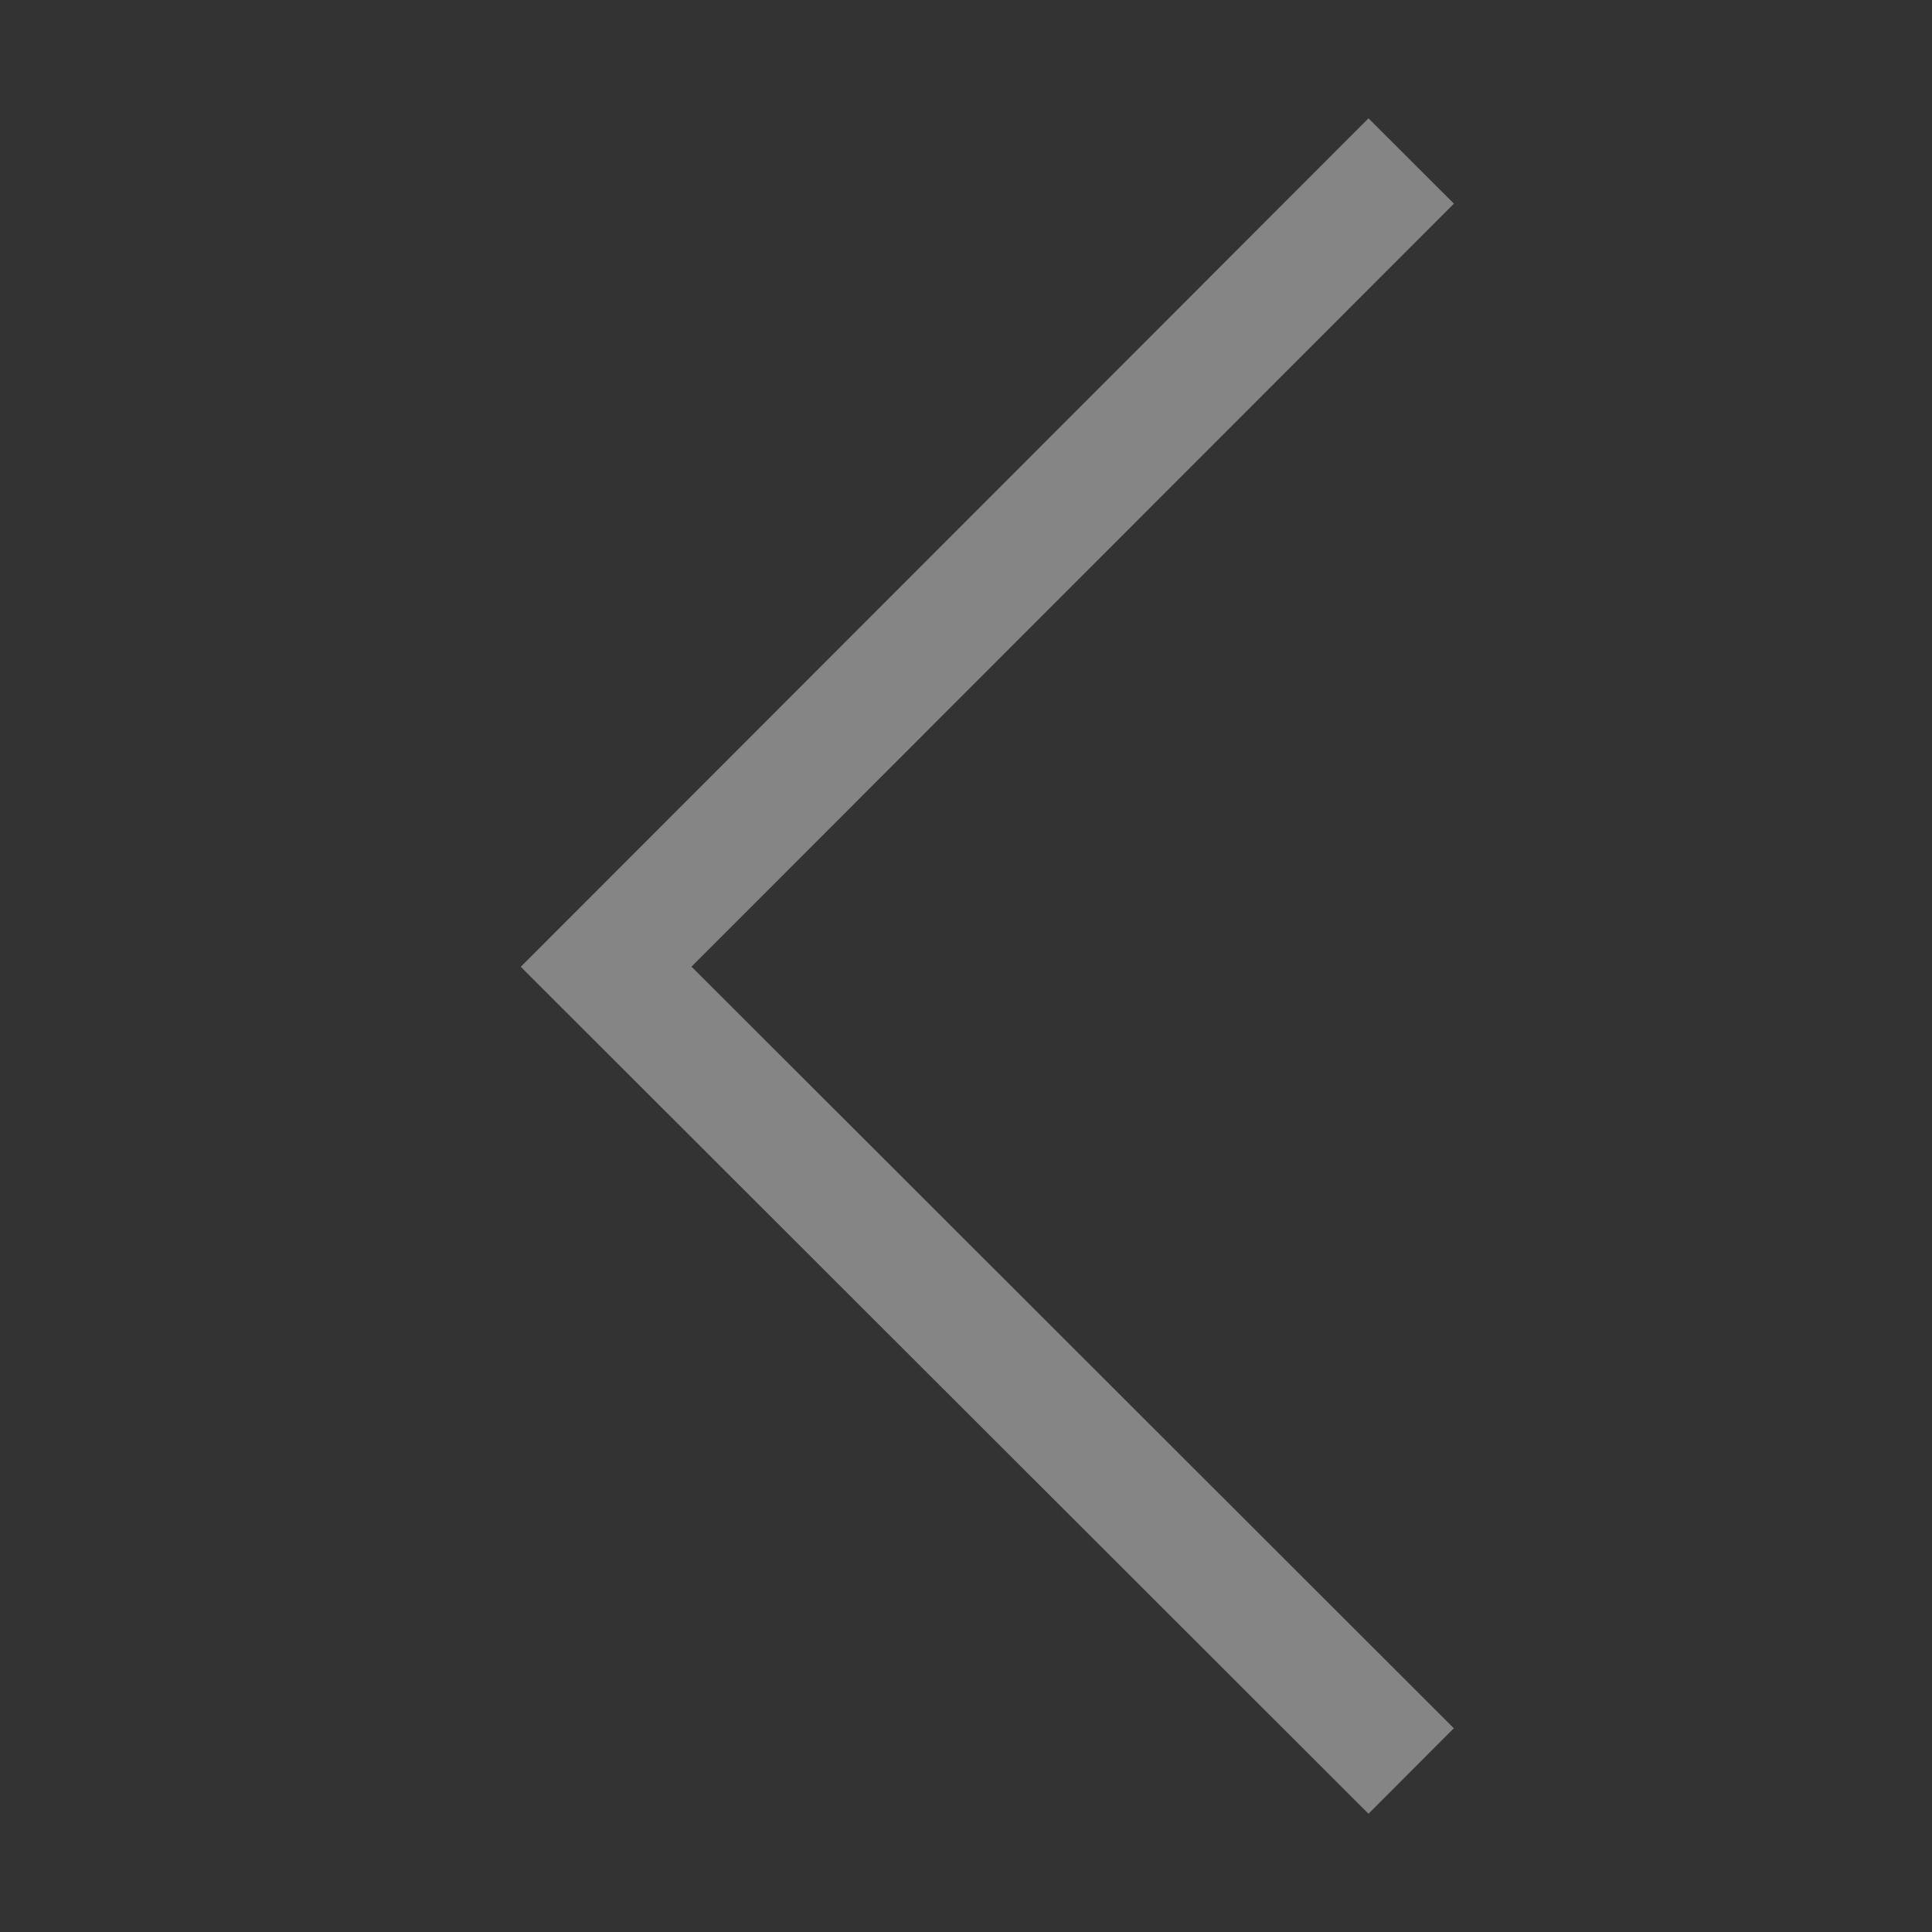 <svg width="24" height="24" viewBox="0 0 24 24" fill="none" xmlns="http://www.w3.org/2000/svg">
<rect x="0" y="0" width="24" height="24" fill="#333333" stroke="none"/>
<g opacity="0.4">
<path fill-rule="evenodd" clip-rule="evenodd" d="M17 1.47L6.469 12.01L17 22.531L18.06 21.469L8.59 12.008L18.061 2.53L17 1.47Z" fill="white"/>
</g>
</svg>
